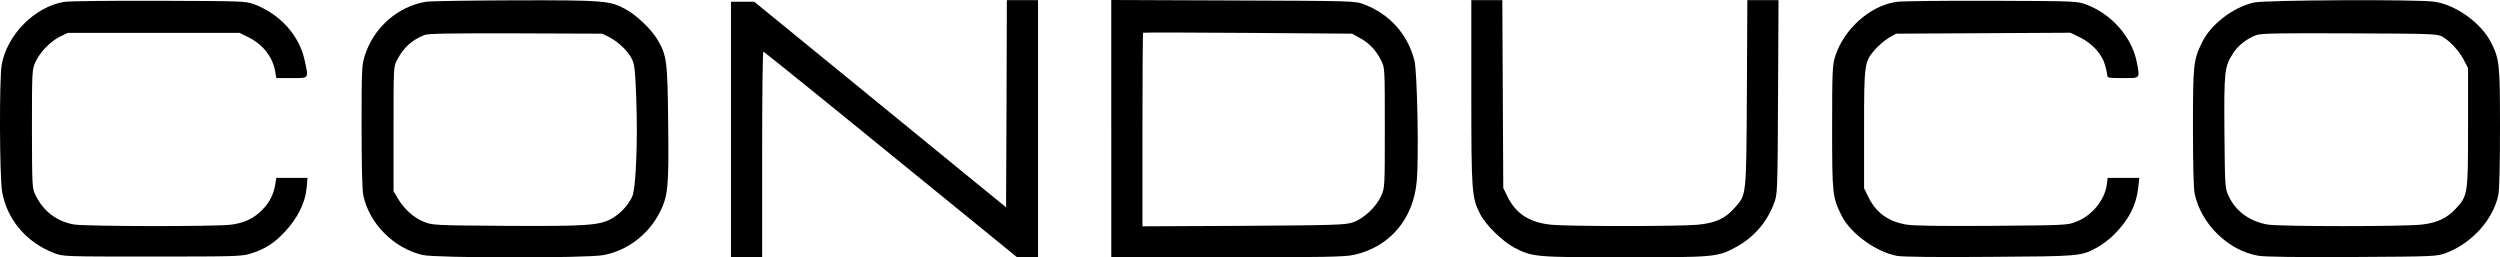 <?xml version="1.0" encoding="UTF-8"?>
<svg id="Livello_2" data-name="Livello 2" xmlns="http://www.w3.org/2000/svg" viewBox="0 0 1603.99 165.15">
  <g id="Livello_1-2" data-name="Livello 1">
    <g>
      <path d="m41.09,1.2C22.29,4.4,4.59,22.2,1.09,41.5c-1.6,8.9-1.4,72.1.3,81.7,3.2,17.8,15.6,32.4,33.4,39.2,5.6,2.2,6.4,2.2,62.7,2.2,52.5,0,57.5-.1,63-1.8,9.4-2.9,15.1-6.5,22.2-14,8.2-8.8,13.1-18.5,14-28l.6-6.7h-20l-.7,4.2c-1,6.4-3.8,11.9-8.5,16.5-5.6,5.6-11.7,8.4-20.4,9.4-10.9,1.2-93.2,1.1-100.3-.2-11.1-2-19.6-8.5-24.6-18.8-2.2-4.5-2.2-5.5-2.3-42.6,0-36.9.1-38.1,2.2-42.7,2.9-6.4,9.5-13.2,15.6-16.3l5.1-2.5h110.3l6.1,3c9.1,4.6,15.3,12.7,16.8,21.9l.7,4.1h9.8c11.4,0,11,.6,8.4-11.3-3.3-15.9-15.8-29.8-32.3-36-5.6-2.1-7-2.1-61.2-2.3-30.6-.1-57.9.2-60.9.7Z"/>
      <path d="m273.49,1.1c-18.2,2.9-33.9,16.7-39.5,34.8-1.9,5.9-2,9.3-2,45.3,0,24.5.4,40.8,1.1,44.1,3.8,18.1,19.4,33.9,38,38.3,8.8,2,104.4,2.1,115.9.1,15.4-2.8,29.1-13.2,36.4-27.6,5.3-10.7,5.8-16.3,5.3-57.3-.4-40-.9-43.3-7-53.6-3.9-6.5-13.5-15.7-20.5-19.4C391.29.4,387.39.1,330.49.2c-28.6.1-54.2.5-57,.9Zm117.5,22.8c5.8,3,11.6,8.6,14.3,13.7,1.8,3.5,2.2,6.6,2.9,24.7,1.1,28.1-.2,59-2.6,63.9-2.7,5.8-7.9,11.2-13.4,14.2-7.9,4.3-16.5,4.8-68.3,4.5-45.3-.3-46.5-.4-51.9-2.6-6.5-2.5-12.7-8.2-16.7-14.9l-2.8-4.8v-40c0-39.6,0-40,2.3-44.2,4.3-8.1,9.4-12.7,17.7-16,2.2-.9,17.6-1.1,58.5-1l55.5.2,4.5,2.3Z"/>
      <path d="m645.79,66.5l-.3,66.5-20.5-16.7c-11.3-9.3-47.6-38.9-80.8-66L483.89,1.1h-14.9v164h20v-66c0-36.3.3-66,.8-66,.4.1,37.2,29.7,81.7,66l81,65.9,6.8.1h6.7V.1h-20l-.2,66.4Z"/>
      <path d="m712.99,82.6v82.5h74.3c60.7,0,75.4-.3,81-1.5,23.1-4.9,38.6-22.9,40.7-47.5,1.4-15.5.3-70.4-1.5-77.3-4.4-17-16-29.8-32.3-36-5.7-2.2-6.3-2.2-83.9-2.5l-78.3-.3v82.6Zm159.9-58c5.9,3.3,10,7.7,13.4,14.5,2.2,4.4,2.2,5.2,2.2,43s0,38.5-2.4,43.7c-3.2,7.1-11.3,14.6-18.2,16.9-4.9,1.6-11.2,1.8-70.1,2.2l-64.8.3v-61.9c0-34,.2-62.1.4-62.3s30.5-.2,67.3.1l66.8.5,5.4,3Z"/>
      <path d="m943.99,59.3c0,64.4.3,67.4,5.6,77.9,3.5,7,14.3,17.6,22,21.7,11.5,6,13.5,6.2,70.9,6.2s59.5-.2,70.8-6.3c11.6-6.1,20.3-16,24.9-28.3,2.2-5.8,2.3-6.6,2.6-68.2l.3-62.2h-20l-.3,59.7c-.4,67-.2,64.9-7.8,73.5-6.1,7-12.4,9.8-23.8,10.9-12.7,1.1-82.1,1.1-93.8,0-14-1.4-22.7-7-28.1-17.9l-2.8-5.7-.3-60.3-.3-60.2h-19.9v59.2Z"/>
      <path d="m1216.69,1.2c-17.1,2.5-33.9,17.7-39.4,35.4-1.6,5.4-1.8,10-1.8,45.5,0,43.1.2,44.4,6.2,56.5,5.8,11.4,22.1,23.1,35.6,25.6,3.7.6,24.7.9,59.5.6,58.4-.4,58.3-.3,69.2-6.3,2.8-1.5,7.3-5,10-7.6,9.6-9.5,14.5-18.8,15.9-30.5l.7-6.3h-20.3l-.6,4.5c-1.4,9.9-9.5,19.7-19.5,23.6-5.6,2.3-6.6,2.3-54.1,2.7-33.2.2-50.4,0-54.9-.8-11.7-2-19.2-7.4-24.2-17.2l-3-6.1v-37.7c0-42.4.1-43.5,7.2-51.5,2.2-2.5,6.1-5.8,8.6-7.3l4.7-2.7,56-.3,55.9-.3,6.3,3.1c7.7,3.8,13.8,10.5,15.8,17.3.8,2.8,1.5,5.9,1.5,6.9,0,1.6,1,1.8,10,1.8,11.4,0,11,.5,9-10.1-3.1-16.1-16.1-31-32.5-37.1-5.9-2.2-6.7-2.2-61-2.4-30.2-.1-57.6.2-60.8.7Z"/>
      <path d="m1446.29,1.6c-13.4,2.9-27.9,14-33.5,25.7-5.5,11.3-5.8,14-5.8,54.5,0,23.3.4,39.2,1.1,42.5,4.1,19.5,21.7,36.6,40.9,39.8,4.3.7,24.7,1,60.5.8,53-.3,54.1-.4,59.9-2.6,16.5-6.2,30.1-21.3,33.5-37,.7-3.4,1.1-18.9,1.1-43,0-41-.3-44.3-5.7-55-6.3-12.5-22.6-24.2-36.3-26.2-10.7-1.6-108.3-1.1-115.7.5Zm120.5,21.8c4.9,2.7,10.8,9,13.9,14.9l2.8,5.3v38c0,43-.1,43.9-7.9,52.3-5.6,6.1-12,9.1-21.9,10.2-11.2,1.3-90.6,1.3-98.6,0-11.7-2-20.7-8.5-25.3-18.5-2.2-4.9-2.3-5.9-2.6-40.8-.3-39.3,0-41.9,5.6-50.7,3.1-4.9,8.9-9.4,14.9-11.6,3.1-1.1,14.4-1.3,59.8-1.1,51.8.2,56.2.3,59.3,2Z"/>
    </g>
  </g>
</svg>